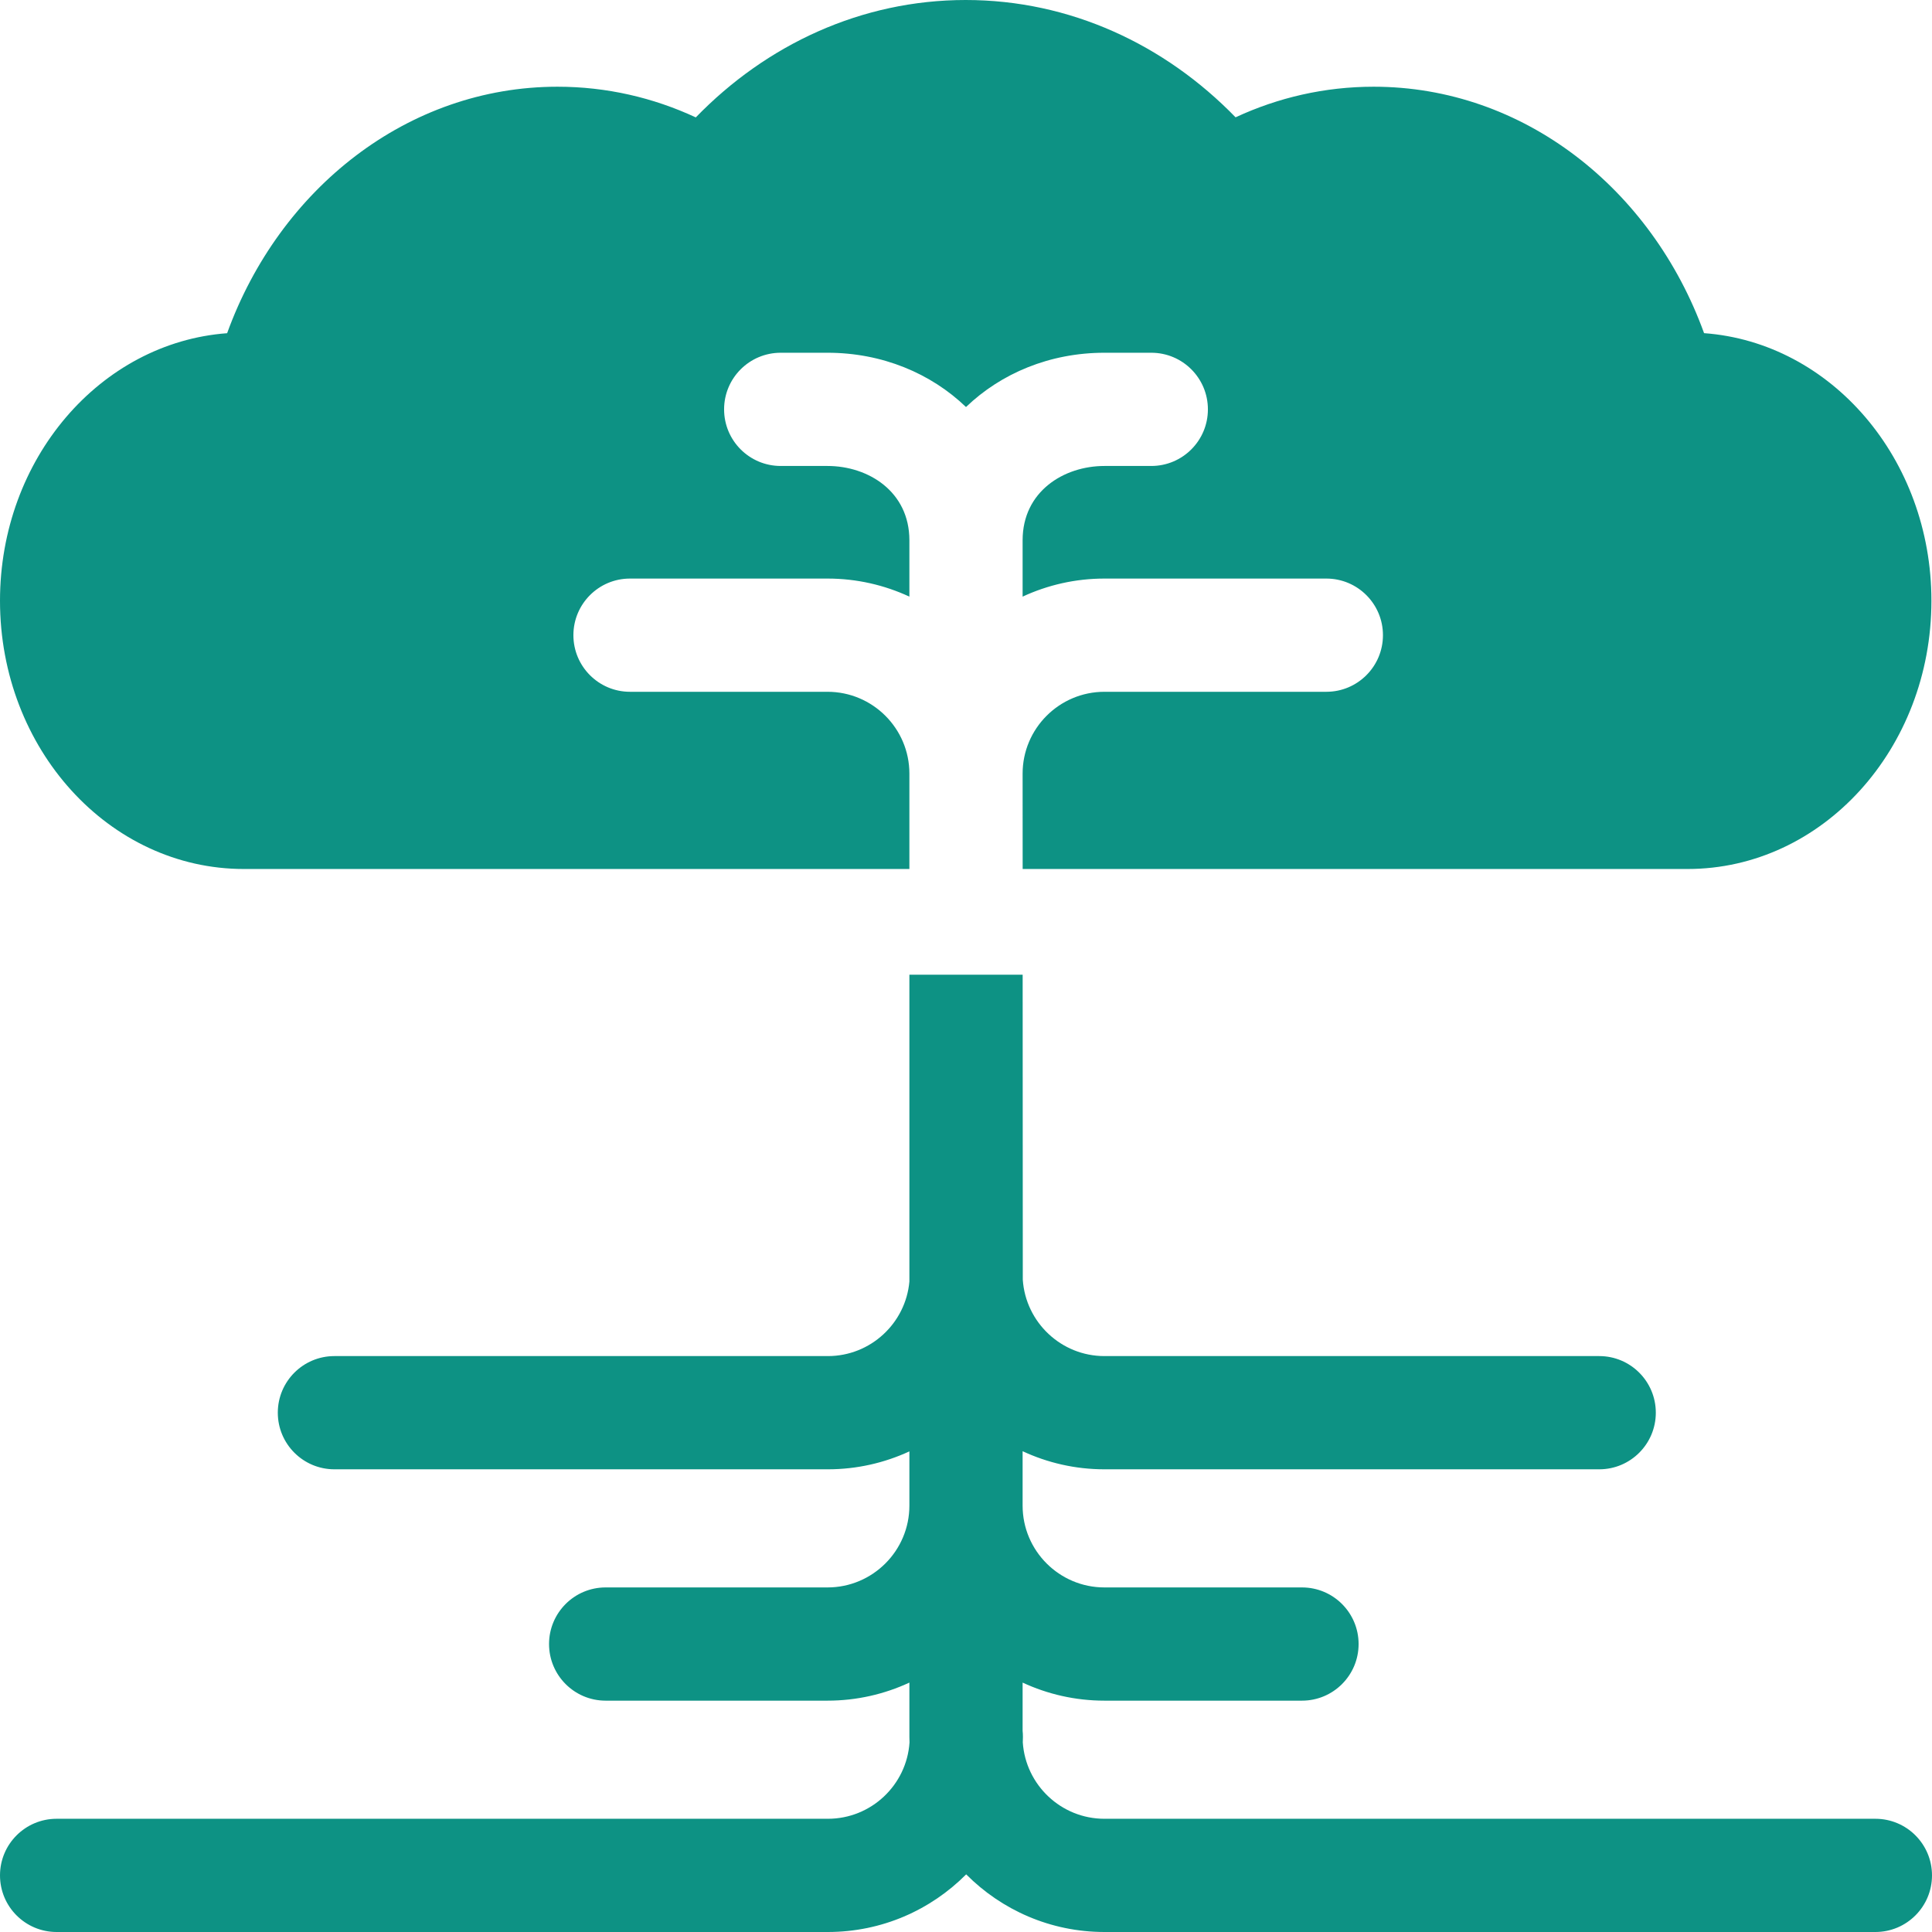 <svg width="43" height="43" viewBox="0 0 43 43" fill="none" xmlns="http://www.w3.org/2000/svg">
<path d="M18.418 15.397H14.021C13.326 15.397 12.762 14.833 12.762 14.137C12.762 13.441 13.326 12.877 14.021 12.877H18.418C19.069 12.877 19.686 13.022 20.24 13.279V12.025C20.24 10.939 19.324 10.371 18.418 10.371H17.376C16.68 10.371 16.116 9.807 16.116 9.111C16.116 8.415 16.68 7.851 17.376 7.851H18.418C19.634 7.851 20.719 8.309 21.5 9.059C22.281 8.309 23.365 7.851 24.581 7.851H25.624C26.32 7.851 26.884 8.415 26.884 9.111C26.884 9.807 26.32 10.371 25.624 10.371H24.581C23.676 10.371 22.76 10.939 22.76 12.025V13.279C23.314 13.022 23.931 12.877 24.581 12.877H29.52C30.216 12.877 30.78 13.441 30.78 14.137C30.78 14.833 30.216 15.397 29.52 15.397H24.581C23.577 15.397 22.76 16.214 22.76 17.218L22.761 19.341H37.56C40.557 19.341 42.987 16.668 42.987 13.371C42.987 10.209 40.753 7.622 37.927 7.415C36.763 4.201 33.909 1.93 30.573 1.93C29.483 1.93 28.445 2.172 27.5 2.611C25.928 0.992 23.816 0 21.494 0C19.17 0 17.057 0.993 15.486 2.613C14.54 2.173 13.5 1.93 12.408 1.93C9.072 1.93 6.219 4.202 5.055 7.416C2.232 7.626 0 10.211 0 13.371C0 16.668 2.429 19.341 5.427 19.341H20.24V17.218C20.24 16.214 19.423 15.397 18.418 15.397Z" fill="#0D9284"/>
<path d="M41.74 40.48H24.581C23.618 40.48 22.828 39.729 22.764 38.781C22.765 38.74 22.767 38.7 22.767 38.659C22.767 38.612 22.765 38.567 22.76 38.522V37.449C23.314 37.706 23.931 37.851 24.581 37.851H28.978C29.674 37.851 30.238 37.287 30.238 36.591C30.238 35.895 29.674 35.331 28.978 35.331H24.581C23.577 35.331 22.76 34.514 22.76 33.51V32.299C23.314 32.557 23.931 32.702 24.581 32.702H35.594C36.289 32.702 36.853 32.138 36.853 31.442C36.853 30.746 36.289 30.182 35.594 30.182H24.581C23.618 30.182 22.828 29.43 22.764 28.483L22.761 21.694H20.24V28.524C20.157 29.452 19.375 30.182 18.426 30.182H7.443C6.747 30.182 6.183 30.746 6.183 31.442C6.183 32.138 6.747 32.702 7.443 32.702H18.426C19.073 32.702 19.688 32.558 20.24 32.303V33.51C20.24 34.514 19.423 35.331 18.418 35.331H13.479C12.784 35.331 12.22 35.895 12.22 36.591C12.22 37.287 12.784 37.851 13.479 37.851H18.418C19.069 37.851 19.686 37.706 20.24 37.449V38.659C20.24 38.7 20.242 38.741 20.243 38.781C20.18 39.729 19.389 40.48 18.426 40.48H1.26C0.564 40.48 0 41.044 0 41.74C0 42.436 0.564 43 1.26 43H18.426C19.628 43 20.717 42.509 21.504 41.717C22.291 42.509 23.38 43 24.581 43H41.74C42.436 43 43 42.436 43 41.74C43 41.044 42.436 40.48 41.74 40.48Z" fill="#0D9284"/>
</svg>

